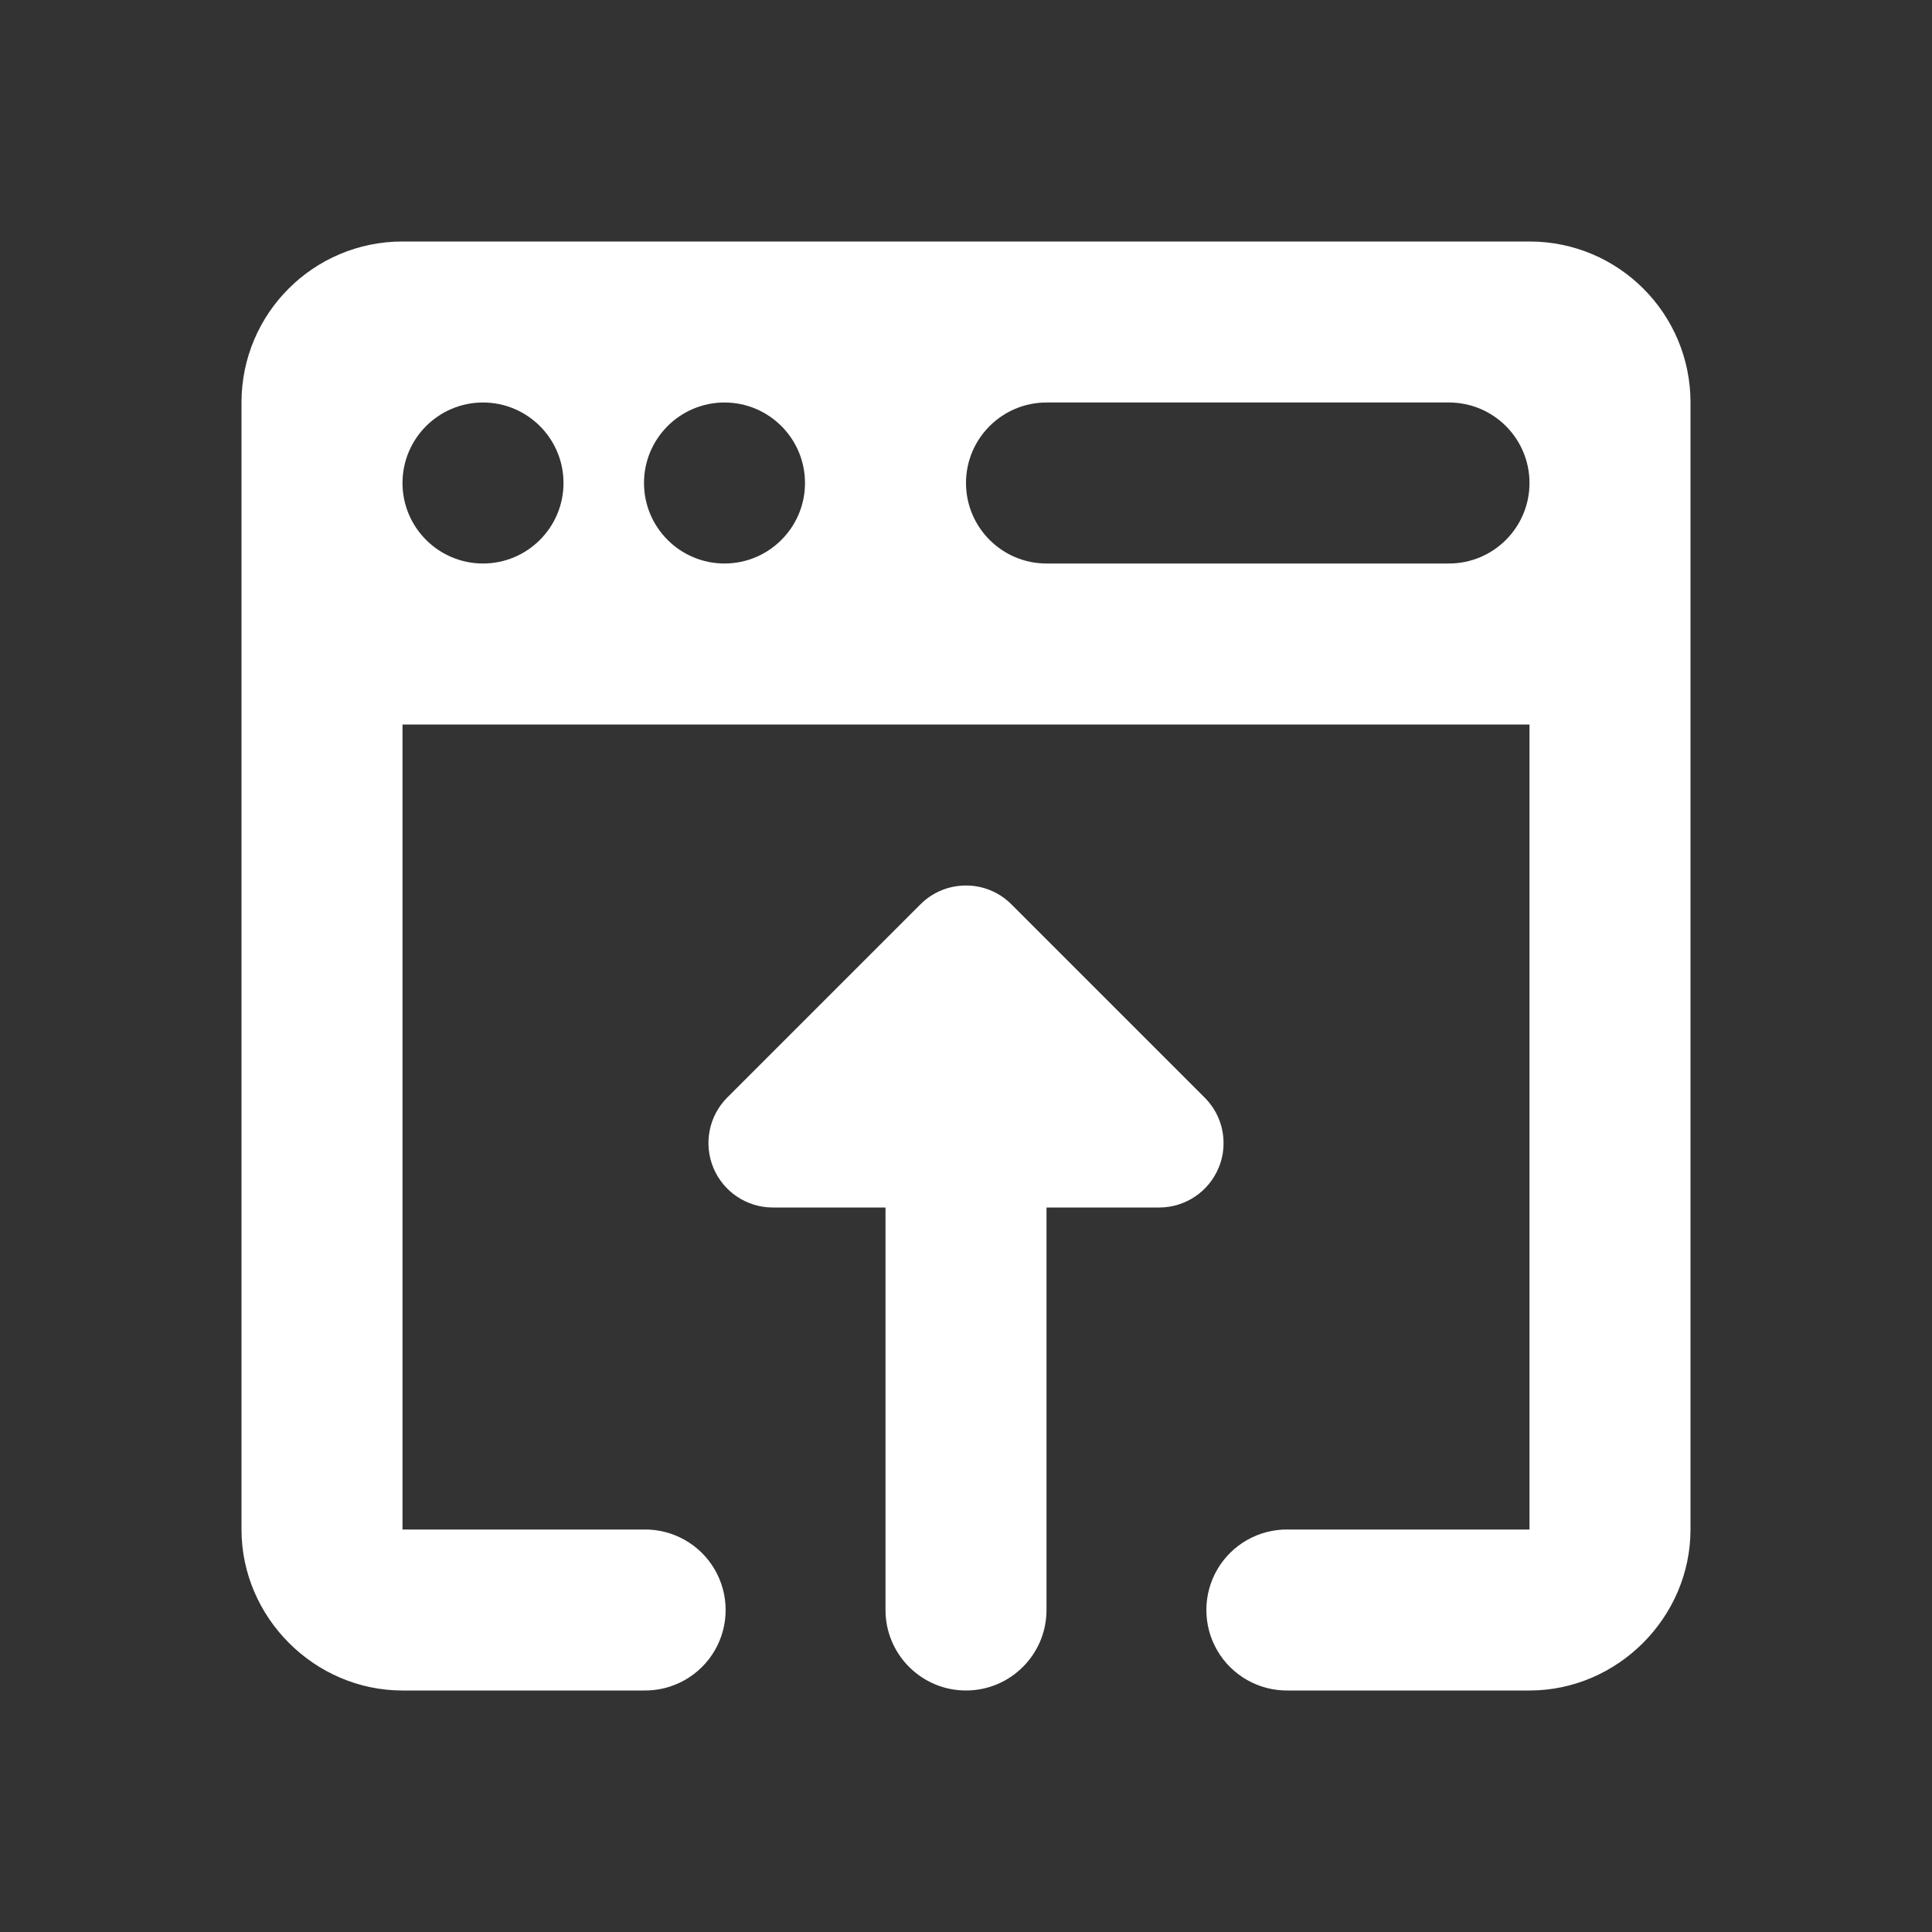 <?xml version="1.0" encoding="UTF-8"?>
<svg xmlns="http://www.w3.org/2000/svg" xmlns:xlink="http://www.w3.org/1999/xlink" viewBox="0 0 96 96" width="96px" height="96px">
<rect x="0" y="0" width="96" height="96" fill="#333333" stroke="none"/>
<g id="surface61504313">
<path style=" stroke:none;fill-rule:nonzero;fill:rgb(100%,100%,100%);fill-opacity:1;" d="M 20 12 C 15.578 12 12 15.578 12 20 L 12 76 C 12 80.371 15.629 84 20 84 L 32 84 C 33.441 84.02 34.785 83.262 35.512 82.016 C 36.238 80.77 36.238 79.23 35.512 77.984 C 34.785 76.738 33.441 75.98 32 76 L 20 76 L 20 36 L 76 36 L 76 76 L 64 76 C 62.559 75.98 61.215 76.738 60.488 77.984 C 59.762 79.23 59.762 80.77 60.488 82.016 C 61.215 83.262 62.559 84.02 64 84 L 76 84 C 80.371 84 84 80.371 84 76 L 84 20 C 84 15.578 80.422 12 76 12 Z M 24 20 C 26.207 20 28 21.793 28 24 C 28 26.207 26.207 28 24 28 C 21.793 28 20 26.207 20 24 C 20 21.793 21.793 20 24 20 Z M 36 20 C 38.207 20 40 21.793 40 24 C 40 26.207 38.207 28 36 28 C 33.793 28 32 26.207 32 24 C 32 21.793 33.793 20 36 20 Z M 52 20 L 72 20 C 74.207 20 76 21.793 76 24 C 76 26.207 74.207 28 72 28 L 52 28 C 49.793 28 48 26.207 48 24 C 48 21.793 49.793 20 52 20 Z M 48 44 C 47.18 44 46.359 44.312 45.734 44.938 L 36.133 54.539 C 35.223 55.453 34.953 56.824 35.445 58.023 C 35.941 59.219 37.105 60 38.398 60 L 44 60 L 44 80 C 44 82.207 45.793 84 48 84 C 50.207 84 52 82.207 52 80 L 52 60 L 57.602 60 C 58.895 60 60.059 59.219 60.555 58.023 C 60.719 57.629 60.801 57.207 60.797 56.797 C 60.797 55.965 60.473 55.152 59.859 54.539 L 50.258 44.938 C 49.633 44.312 48.82 44 48 44 Z M 48 44 "/>
</g>
</svg>

